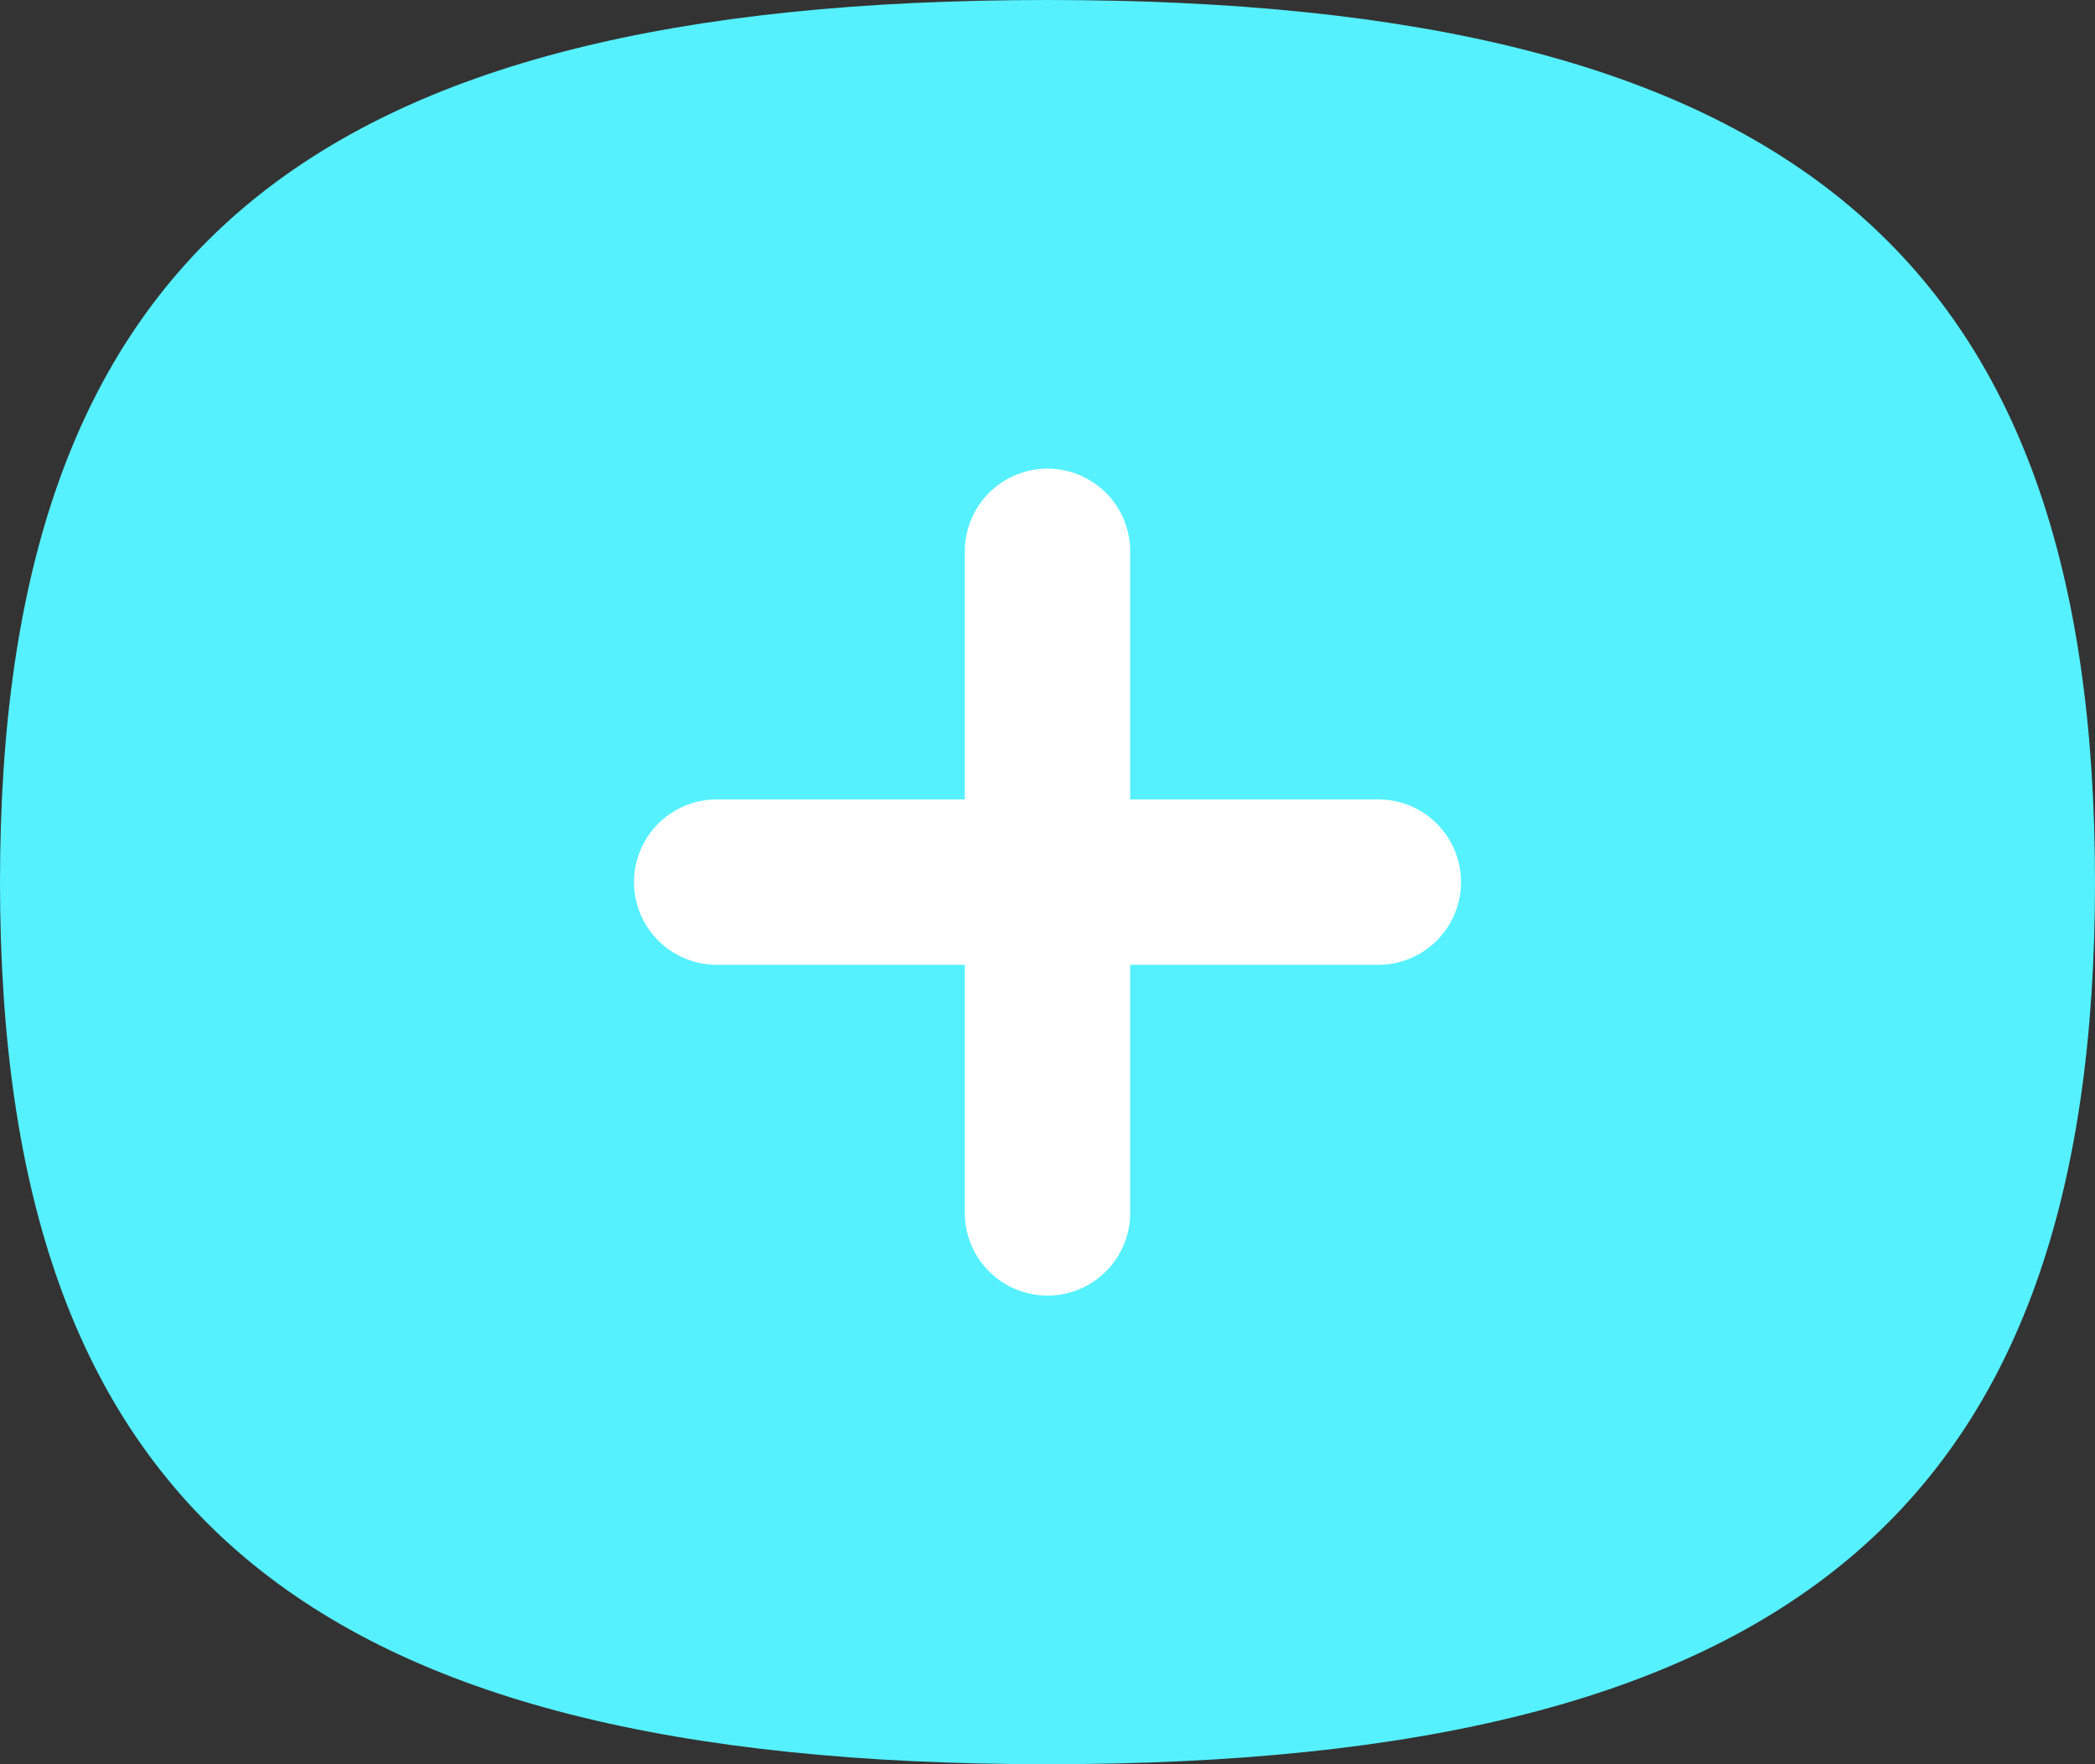 <svg width="38" height="32" viewBox="0 0 38 32" fill="none" xmlns="http://www.w3.org/2000/svg">
<rect x="0" y="0" width="38" height="32" fill="#333333" stroke="none"/>
<g clip-path="url(#clip0_6316_4001)">
<path d="M19 0C5.523 0 0 4.651 0 16C0 27.349 5.523 32 19 32C32.477 32 38 27.349 38 16C38 4.651 32.477 0 19 0Z" fill="#55F1FF"/>
</g>
<path d="M13 16L25 16" stroke="white" stroke-width="3" stroke-linecap="round"/>
<path d="M19 10L19 22" stroke="white" stroke-width="3" stroke-linecap="round"/>
<defs>
<clipPath id="clip0_6316_4001">
<rect width="38" height="32" fill="white"/>
</clipPath>
</defs>
</svg>
